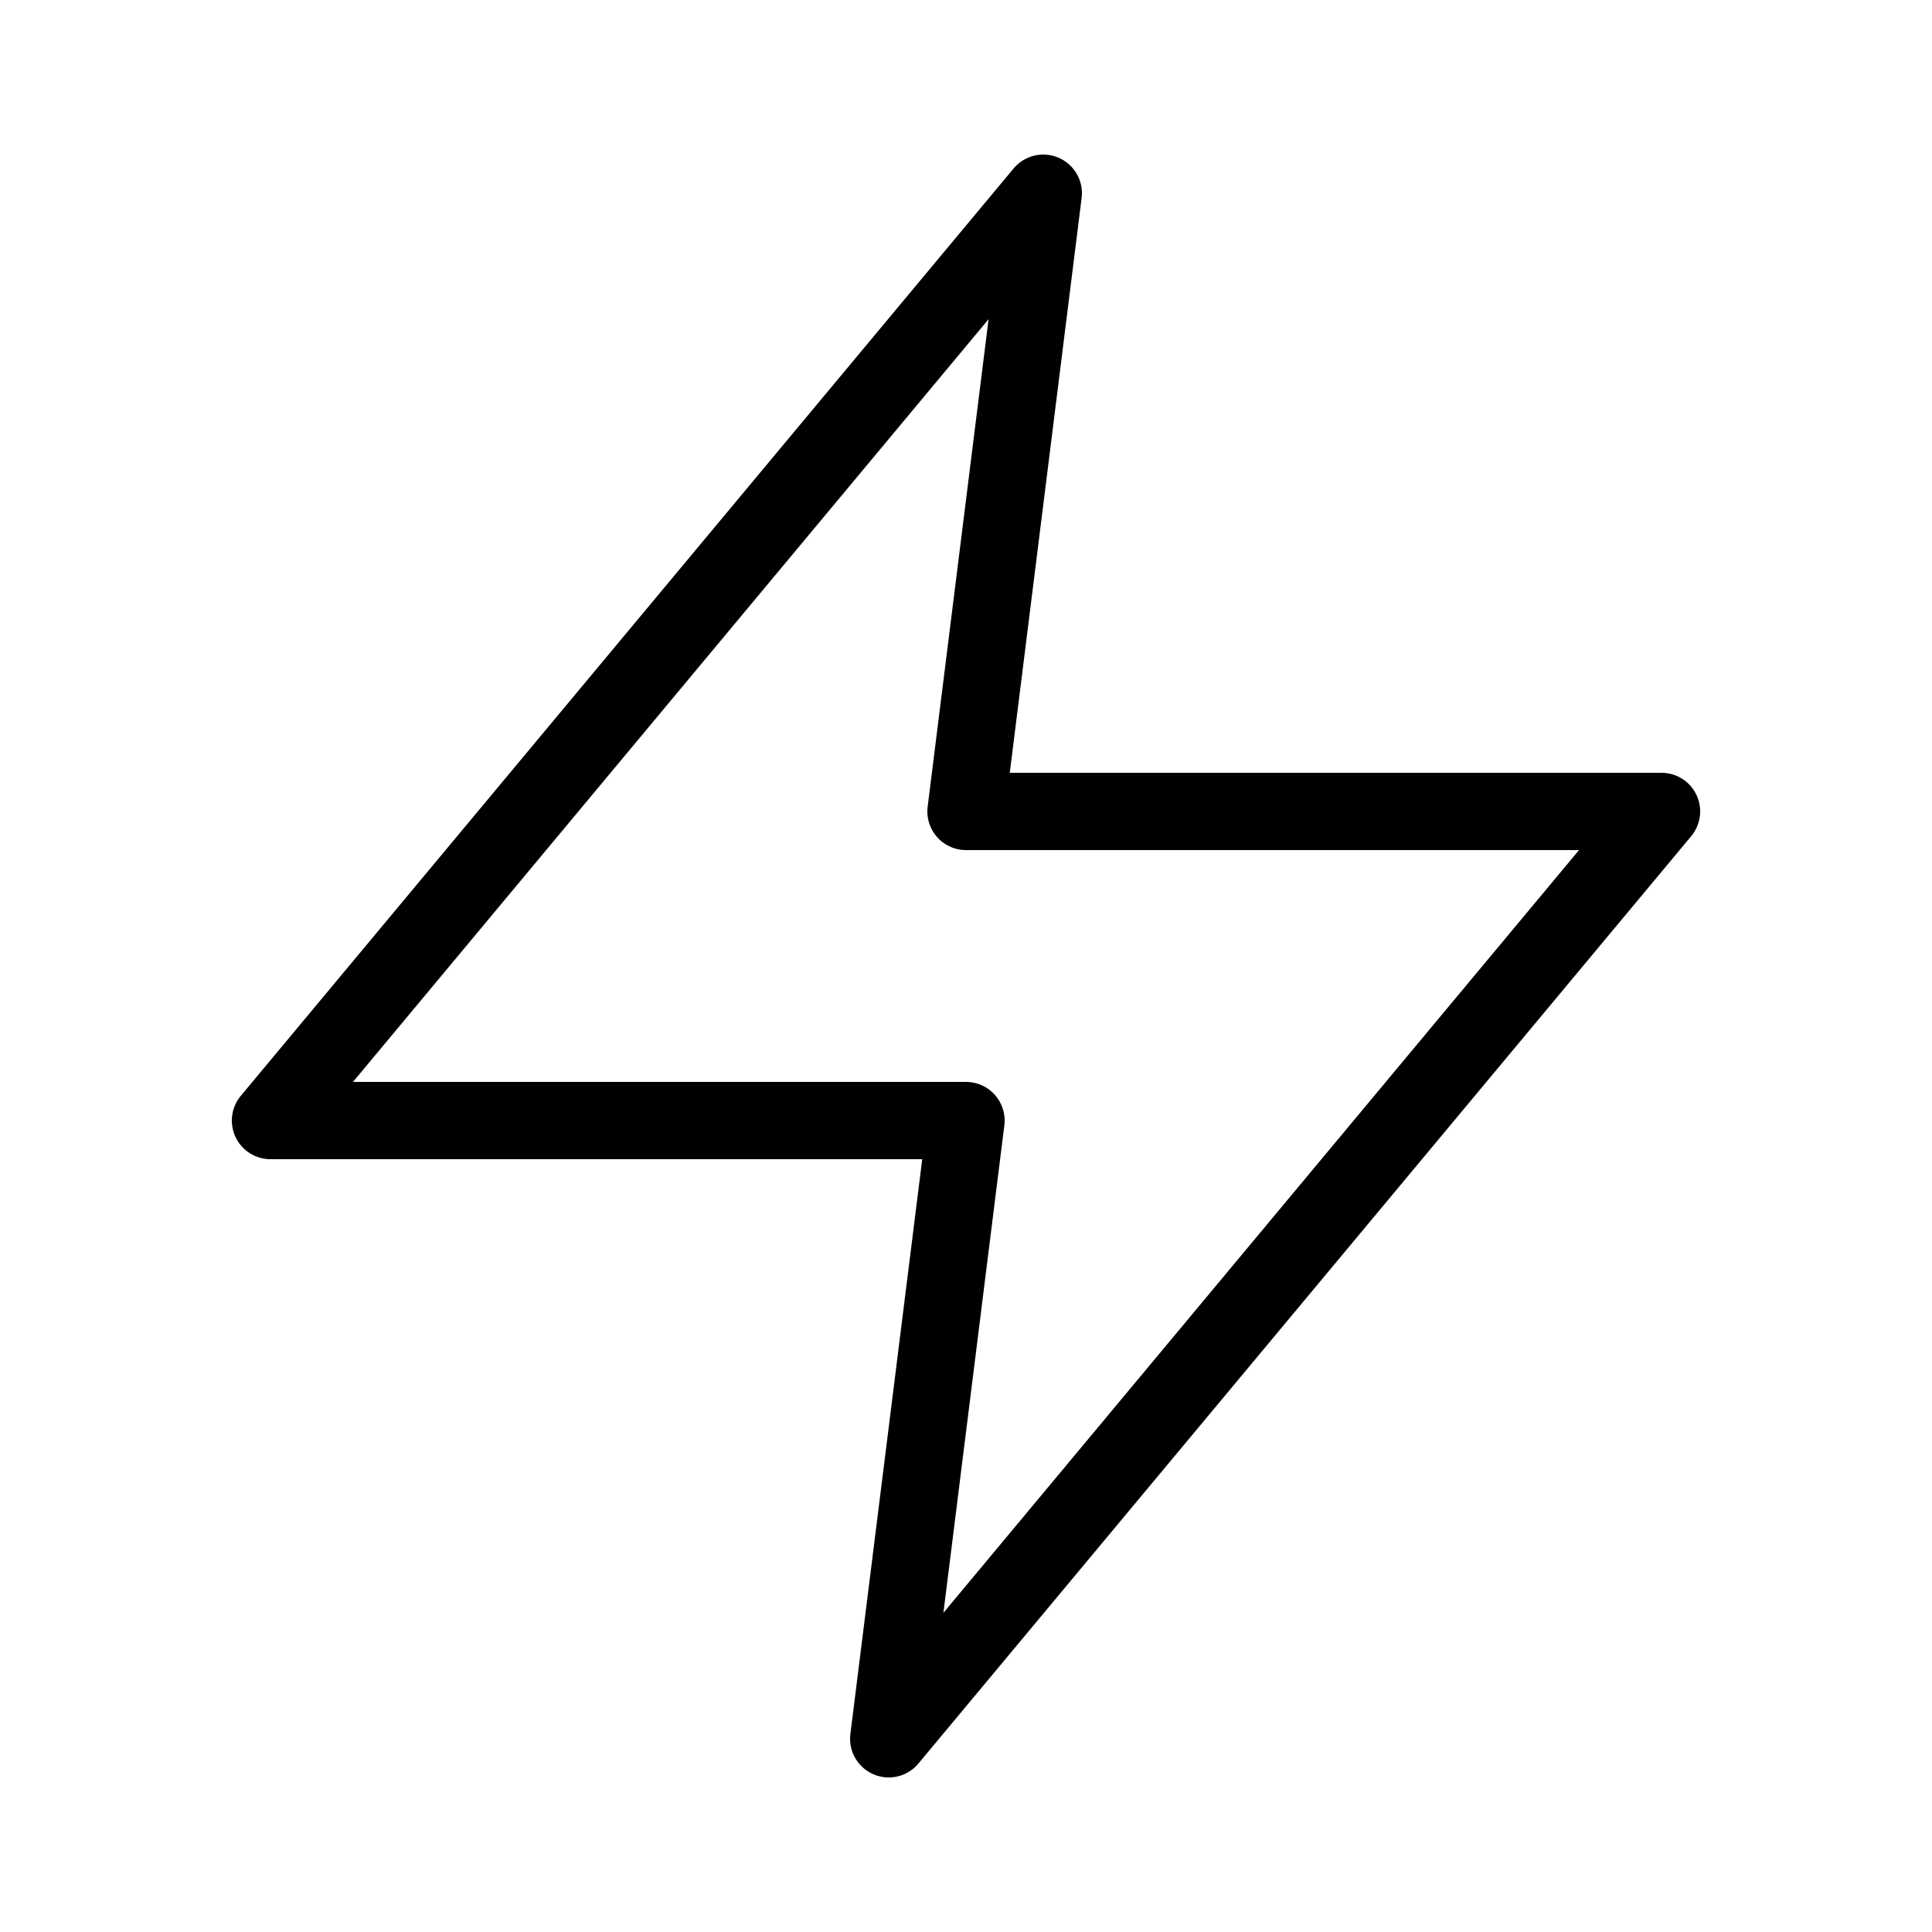 <svg xmlns="http://www.w3.org/2000/svg" width="25" height="25" viewBox="0 0 25 25" fill="none">
    <path d="M13.5 2.5L3.5 14.5H12.5L11.5 22.5L21.5 10.5H12.5L13.5 2.5Z" stroke="black" stroke-linecap="round"
          stroke-linejoin="round"/>
</svg>